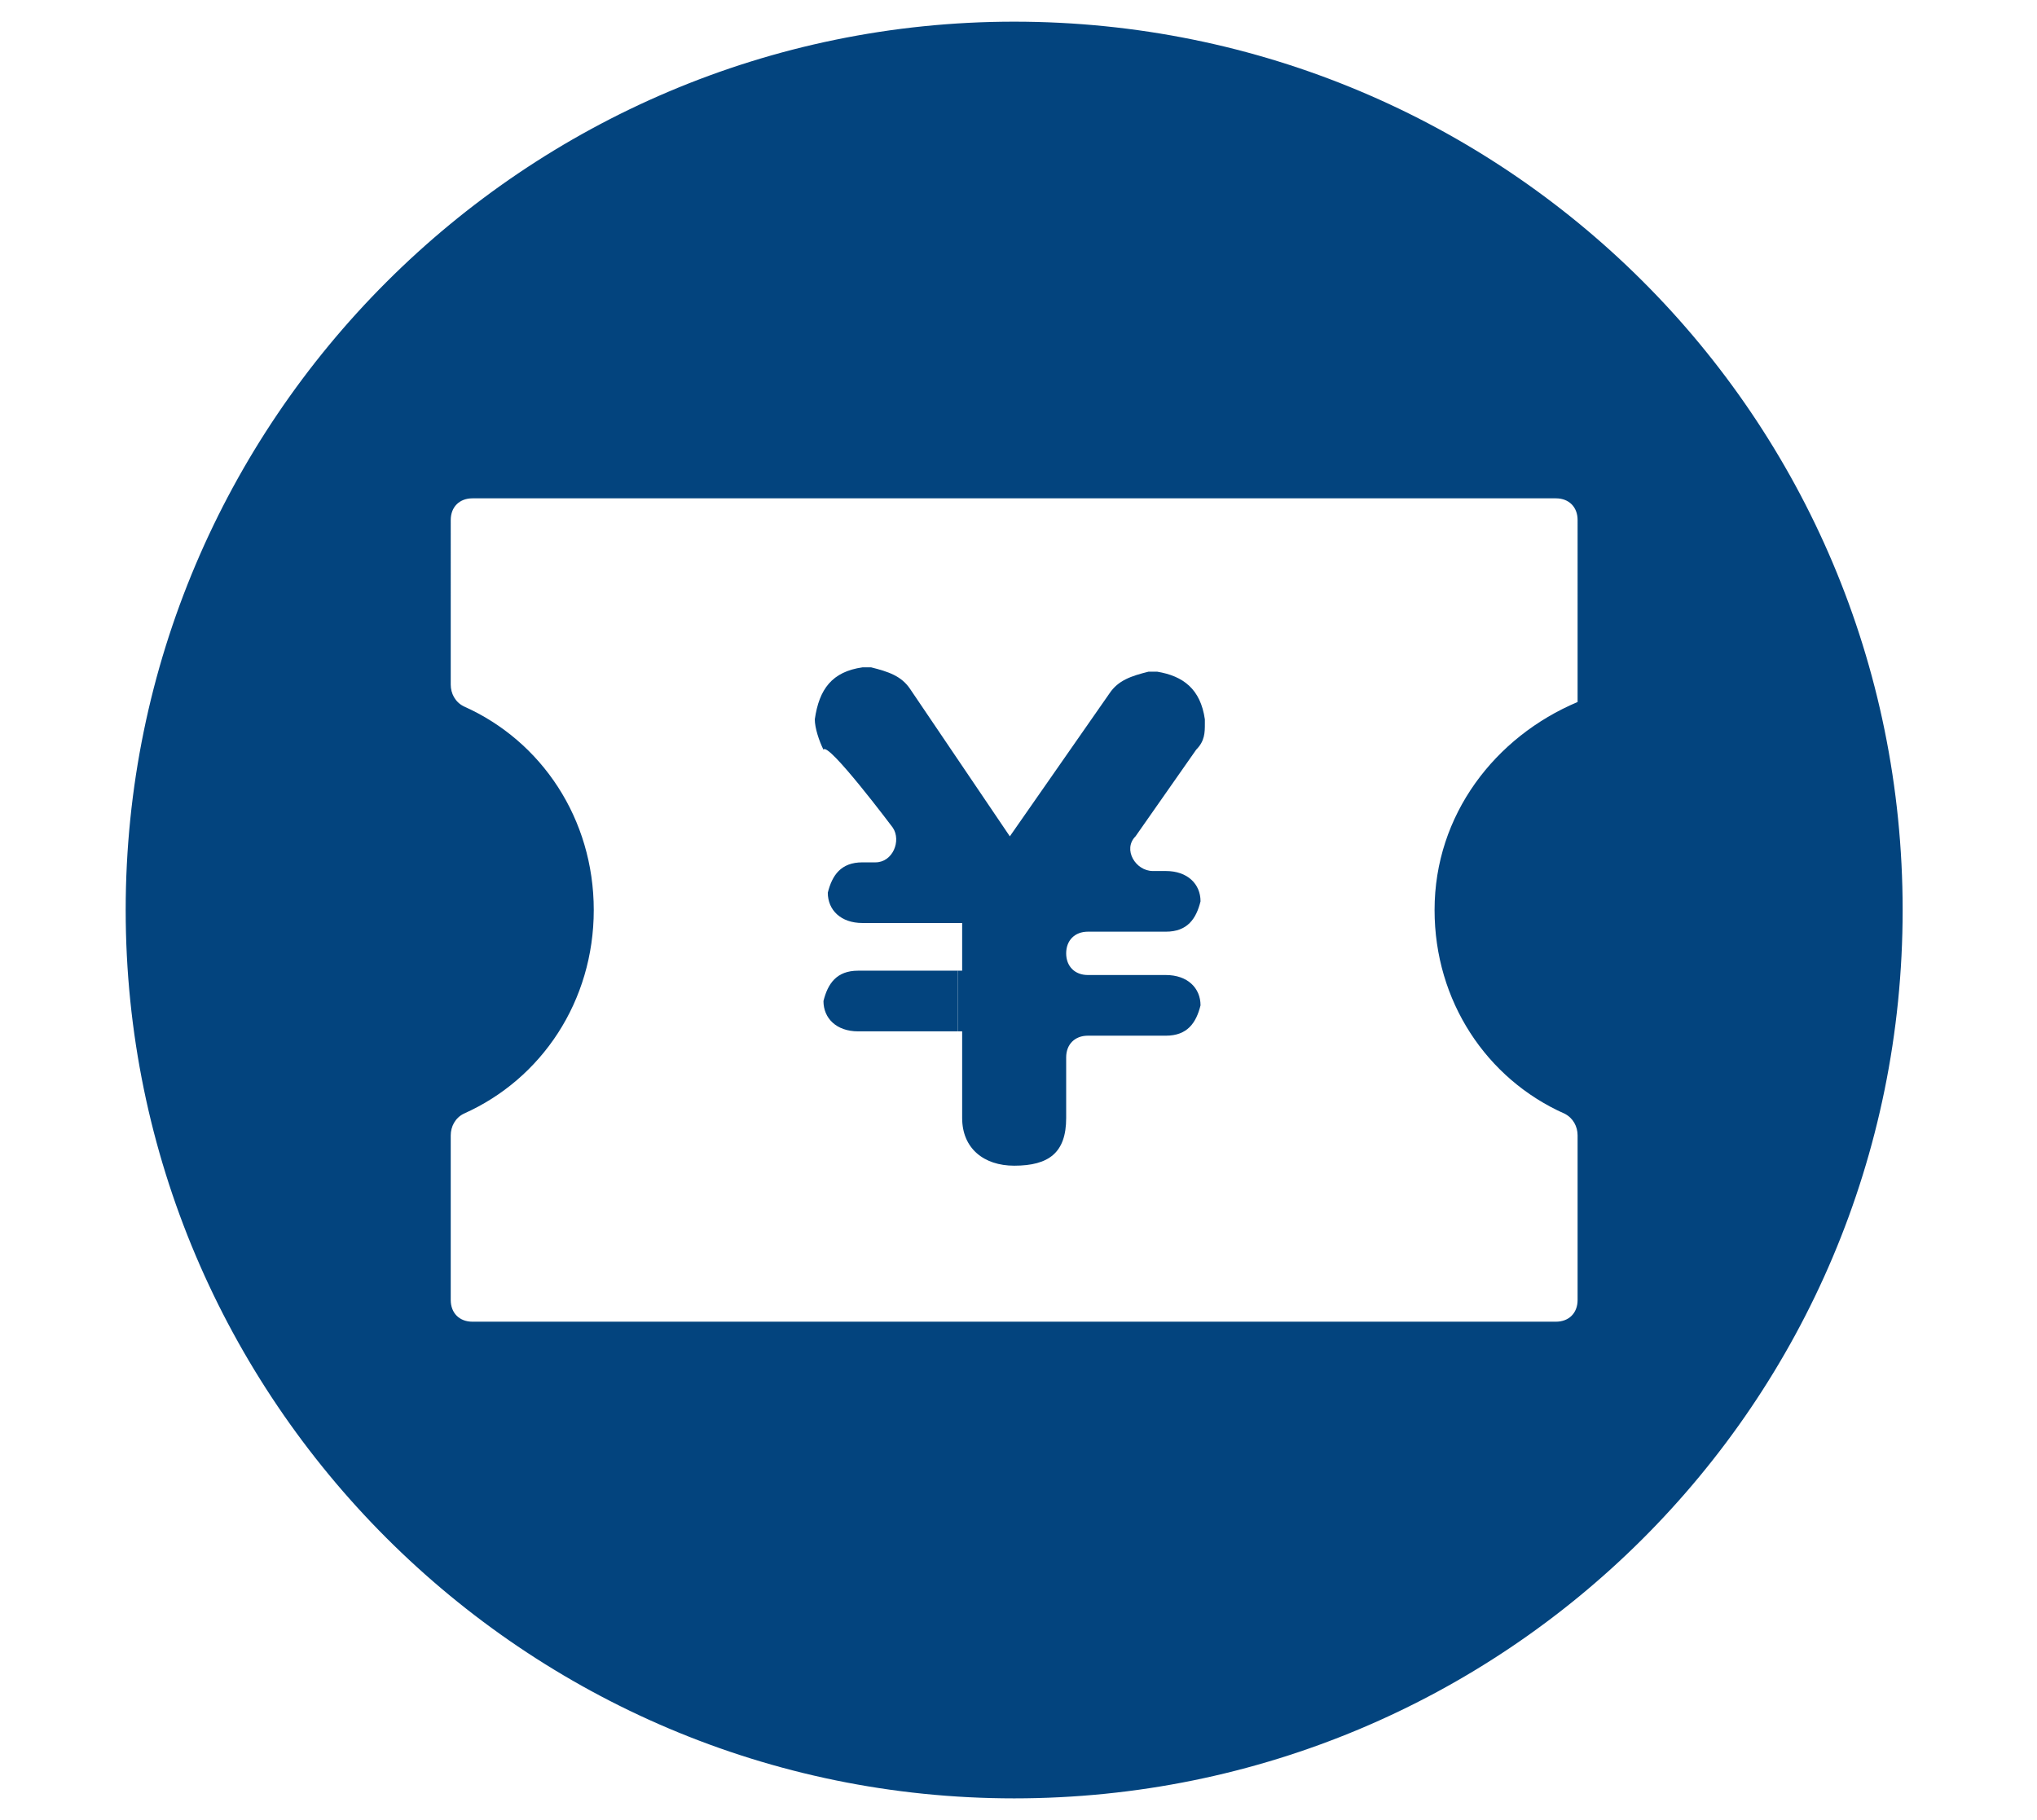 <?xml version="1.0" encoding="utf-8"?>
<!-- Generator: Adobe Illustrator 22.0.0, SVG Export Plug-In . SVG Version: 6.00 Build 0)  -->
<svg version="1.1" id="图层_1" xmlns="http://www.w3.org/2000/svg" xmlns:xlink="http://www.w3.org/1999/xlink" x="0px" y="0px"
	 viewBox="0 0 47 42" style="enable-background:new 0 0 47 42;" xml:space="preserve">
<style type="text/css">
	.st0{fill:#03447E;}
</style>
<g>
	<path class="st0" d="M23.4,0.5C12.1,0.5,2.9,9.7,2.9,21s9.2,20.5,20.5,20.5S43.9,32.4,43.9,21S34.7,0.5,23.4,0.5z M36.4,16.2
		c-1.9,0.8-3.3,2.6-3.3,4.8c0,2.1,1.2,3.9,3,4.7c0.2,0.1,0.3,0.3,0.3,0.5V30c0,0.3-0.2,0.5-0.5,0.5h-25c-0.3,0-0.5-0.2-0.5-0.5v-3.8
		c0-0.2,0.1-0.4,0.3-0.5c1.8-0.8,3-2.6,3-4.7s-1.2-3.9-3-4.7c-0.2-0.1-0.3-0.3-0.3-0.5V12c0-0.3,0.2-0.5,0.5-0.5h25
		c0.3,0,0.5,0.2,0.5,0.5V16.2L36.4,16.2z"/>
	<path class="st0" d="M20.6,19.1c0.2,0.3,0,0.8-0.4,0.8h-0.3c-0.5,0-0.7,0.3-0.8,0.7c0,0.4,0.3,0.7,0.8,0.7h2.3v1.1h-0.1v1.4h0.1v2
		c0,0.7,0.5,1.1,1.2,1.1c0.8,0,1.2-0.3,1.2-1.1v-1.4c0-0.3,0.2-0.5,0.5-0.5h1.8c0.5,0,0.7-0.3,0.8-0.7c0-0.4-0.3-0.7-0.8-0.7h-1.8
		c-0.3,0-0.5-0.2-0.5-0.5s0.2-0.5,0.5-0.5h1.8c0.5,0,0.7-0.3,0.8-0.7c0-0.4-0.3-0.7-0.8-0.7h-0.3c-0.4,0-0.7-0.5-0.4-0.8l1.4-2
		c0.2-0.2,0.2-0.4,0.2-0.6v-0.1c-0.1-0.7-0.5-1-1.1-1.1h-0.2c-0.4,0.1-0.7,0.2-0.9,0.5l-2.3,3.3L21,15.9c-0.2-0.3-0.5-0.4-0.9-0.5
		h-0.2c-0.7,0.1-1,0.5-1.1,1.2c0,0.2,0.1,0.5,0.2,0.7C19.1,17.1,20.6,19.1,20.6,19.1z"/>
	<path class="st0" d="M22.1,22.4h-2.3c-0.5,0-0.7,0.3-0.8,0.7c0,0.4,0.3,0.7,0.8,0.7h2.3V22.4L22.1,22.4z"/>
</g>
</svg>
